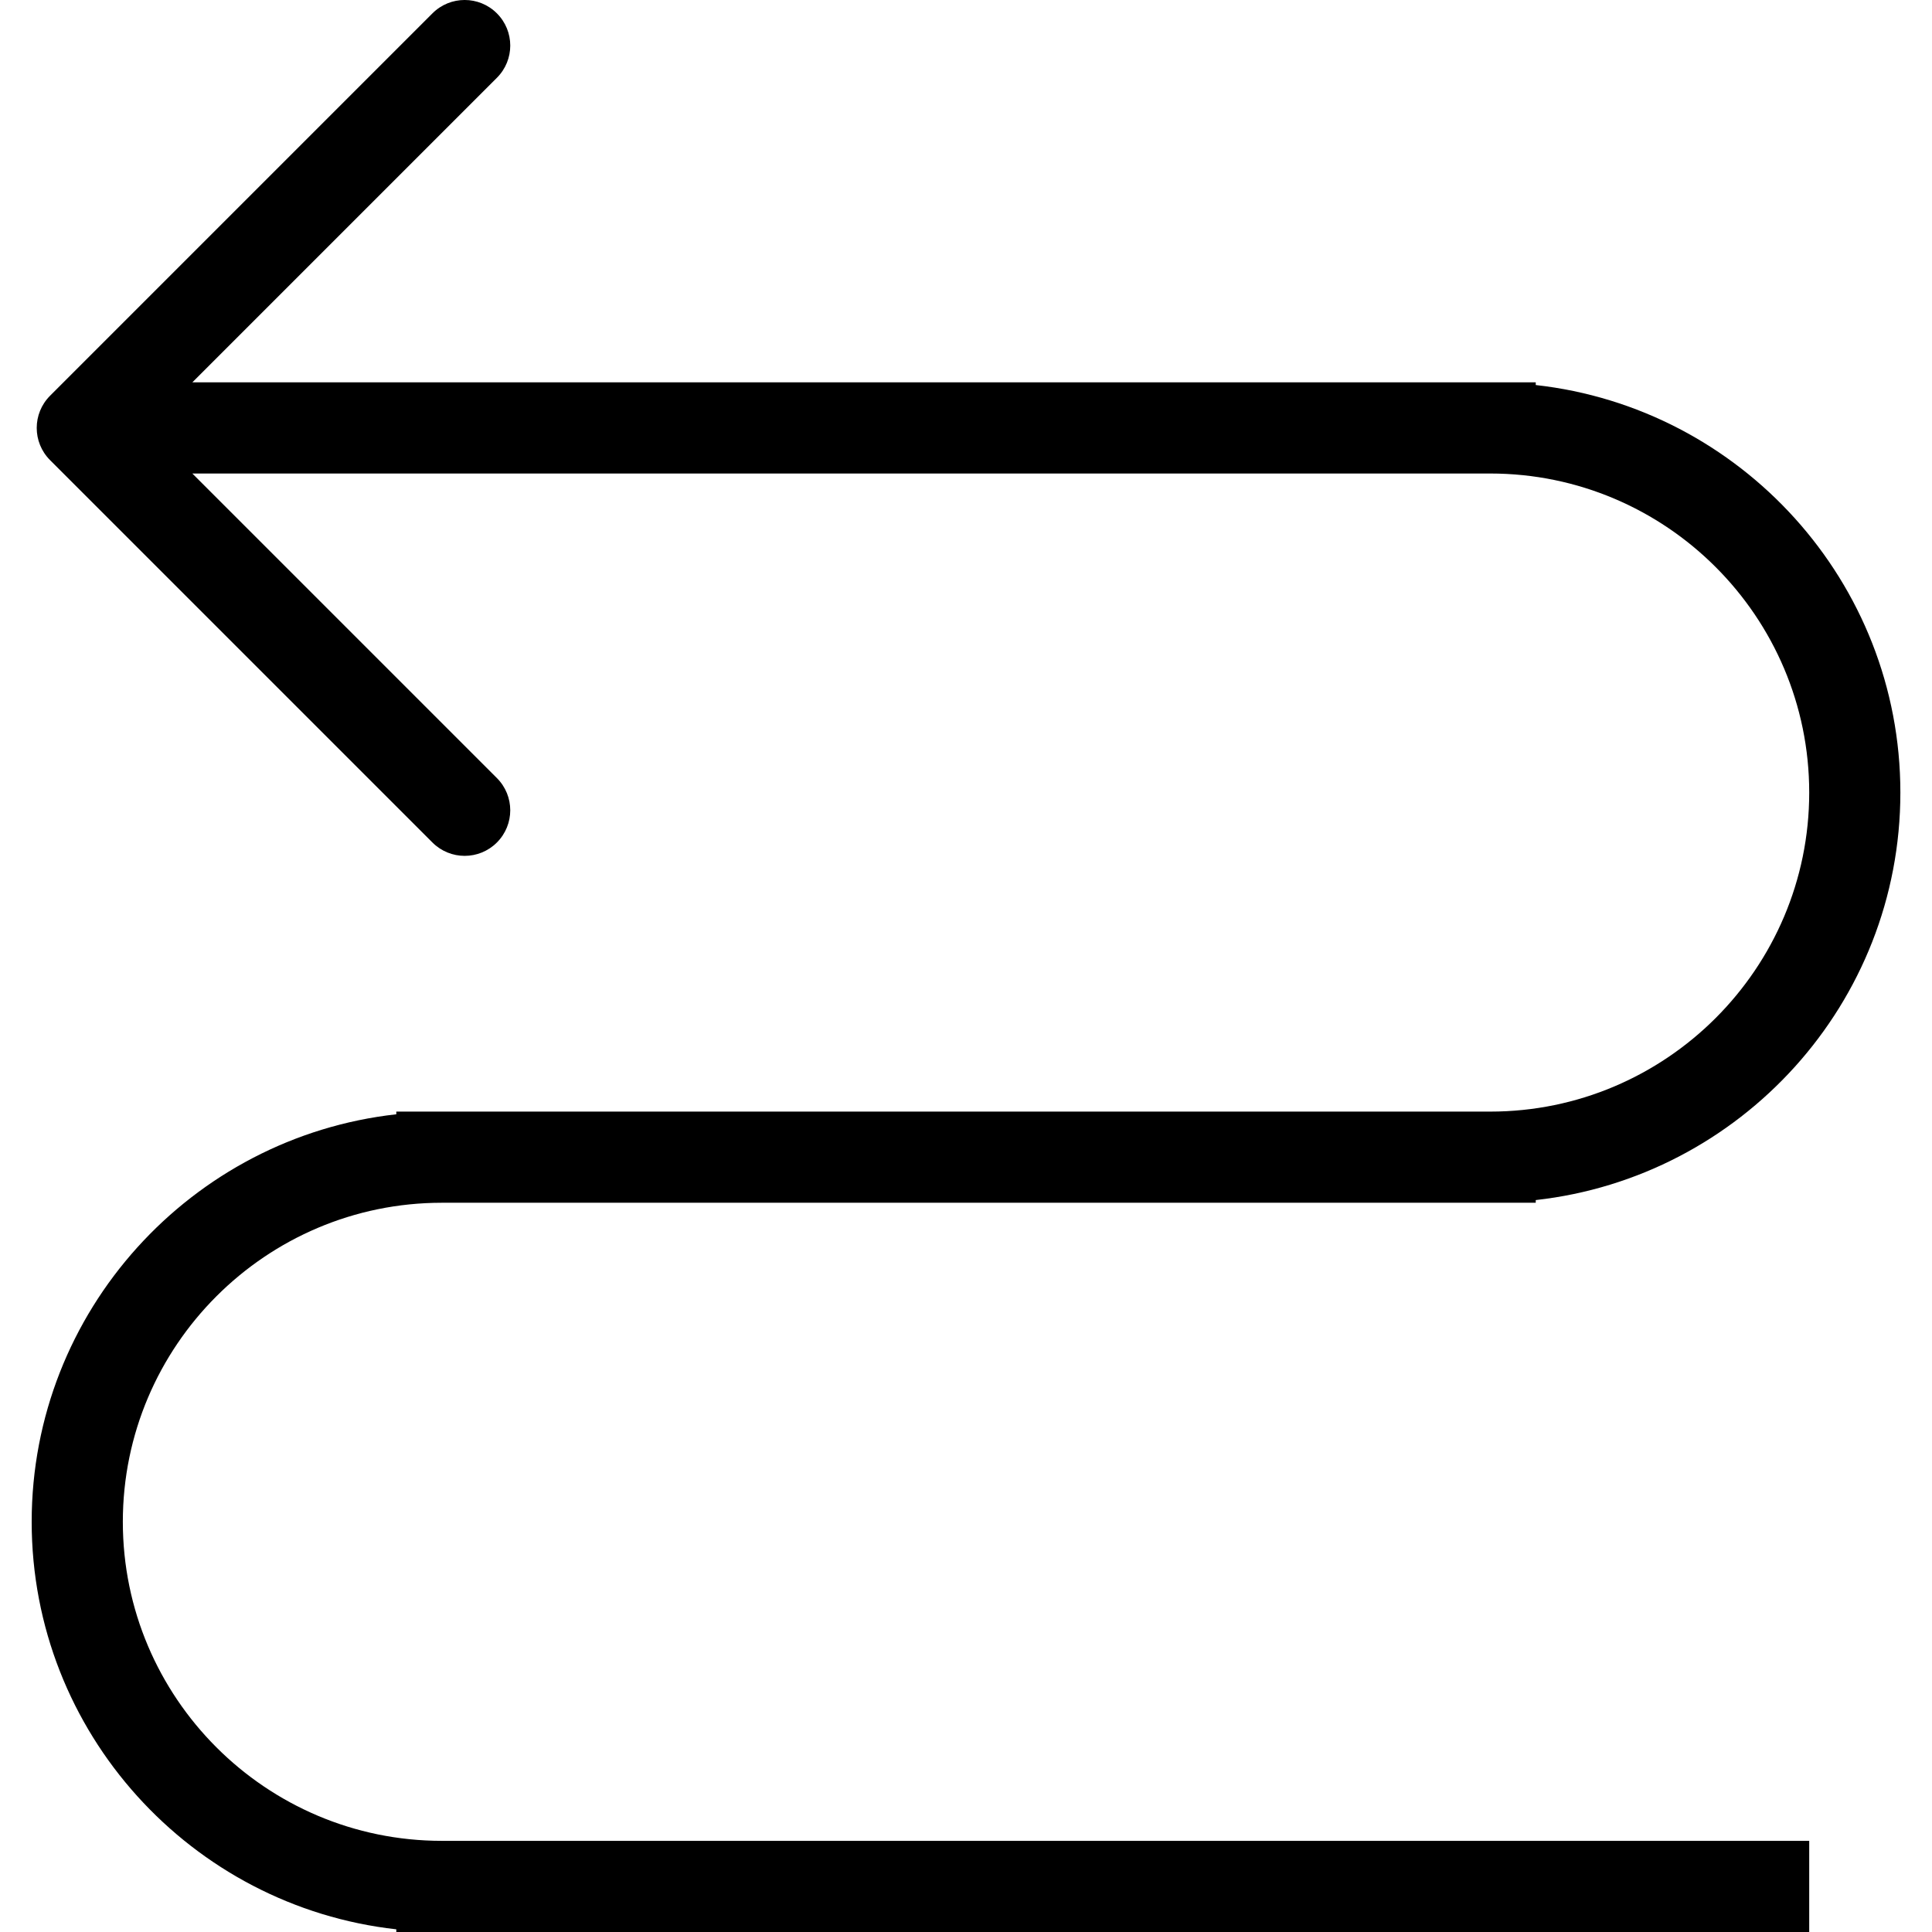 <?xml version="1.0" encoding="iso-8859-1"?>
<!-- Uploaded to: SVG Repo, www.svgrepo.com, Generator: SVG Repo Mixer Tools -->
<svg fill="#000000" height="800px" width="800px" version="1.1" id="Capa_1" xmlns="http://www.w3.org/2000/svg" xmlns:xlink="http://www.w3.org/1999/xlink" 
	 viewBox="0 0 42.389 42.389" xml:space="preserve">
<g>
	<path d="M2.695,33.389c0-3.86,3.141-7,7-7h24V26.33c4.493-0.5,8-4.317,8-8.941s-3.507-8.441-8-8.941V8.389H4.22l6.682-6.682
		c0.391-0.391,0.391-1.023,0-1.414s-1.023-0.391-1.414,0L1.099,8.682c-0.391,0.391-0.391,1.023,0,1.414l8.389,8.389
		c0.195,0.195,0.451,0.293,0.707,0.293s0.512-0.098,0.707-0.293c0.391-0.391,0.391-1.023,0-1.414L4.22,10.389h28.475
		c3.859,0,7,3.14,7,7s-3.141,7-7,7h-24v0.059c-4.494,0.5-8,4.317-8,8.941s3.506,8.441,8,8.941v0.059h31v-2h-30
		C5.835,40.389,2.695,37.249,2.695,33.389z"/>
</g>
</svg>